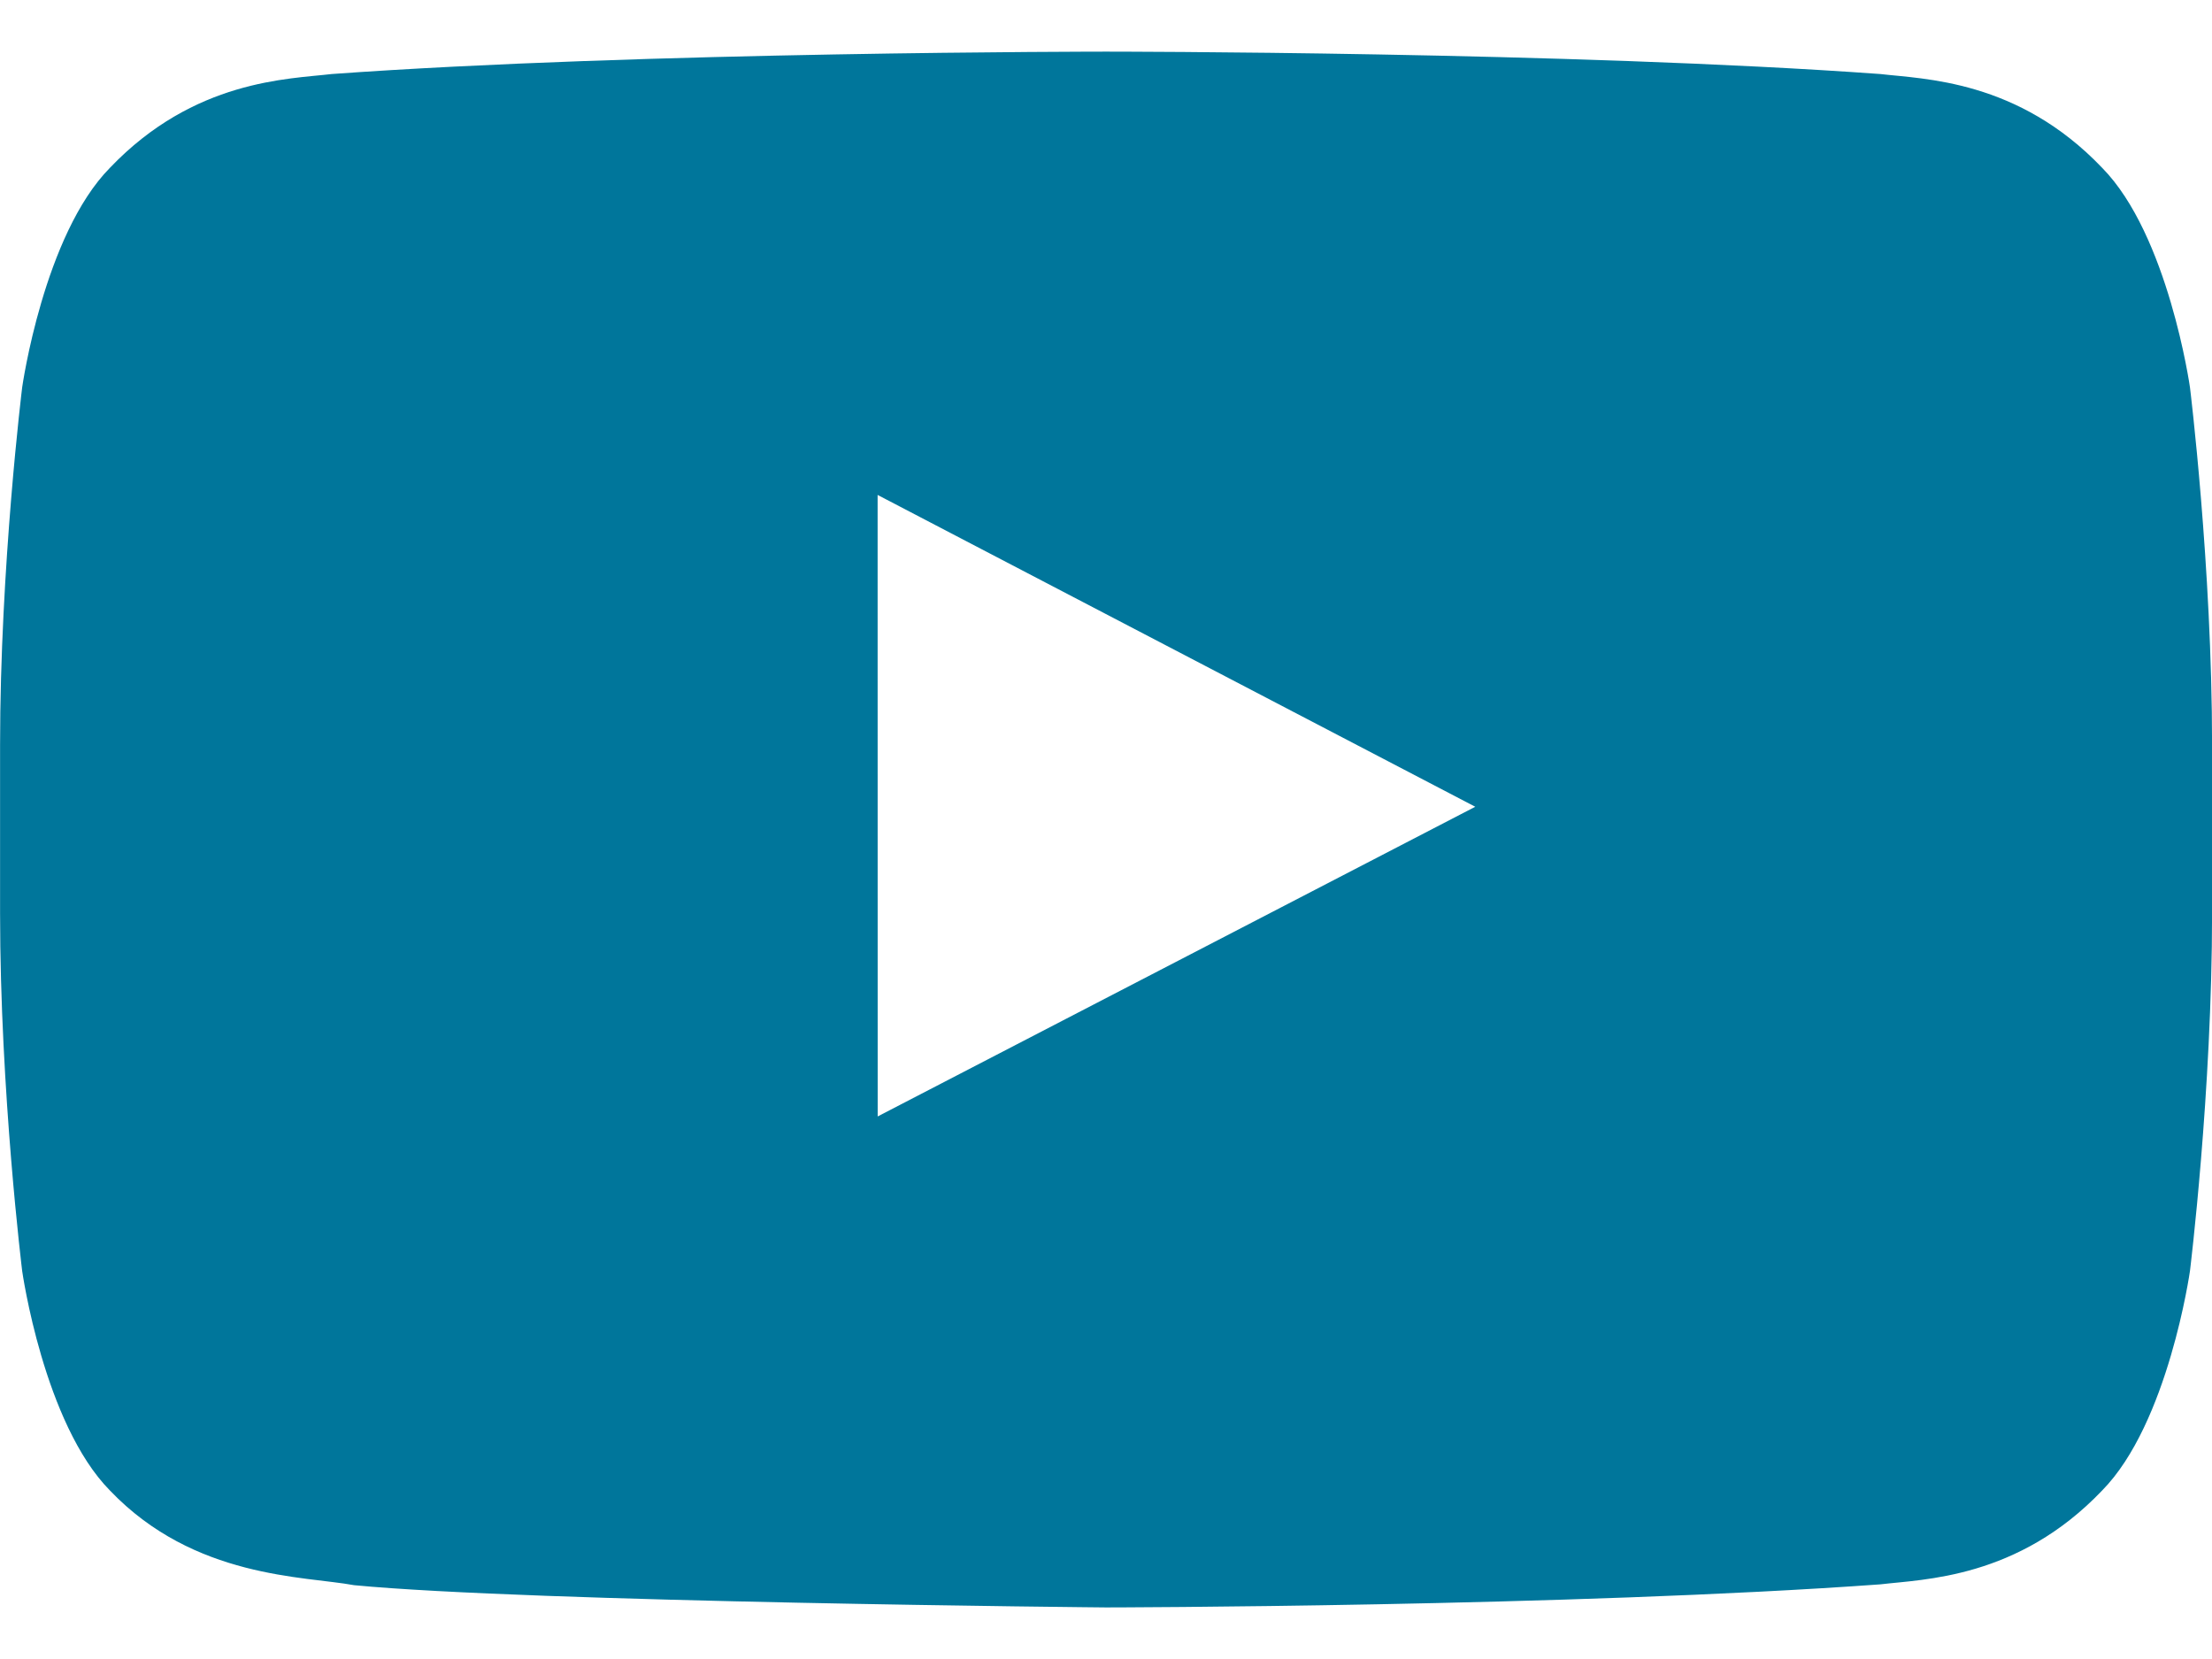 <svg fill="none" height="24" viewBox="0 0 32 24" width="32" xmlns="http://www.w3.org/2000/svg"><path clip-rule="evenodd" d="m12.697 16.151-.001-8.991 8.646 4.511zm18.984-10.549s-.313-2.205-1.272-3.176c-1.217-1.275-2.581-1.281-3.206-1.355-4.478-.324-11.195-.324-11.195-.324h-.014s-6.717 0-11.195.324c-.626.074-1.989.08-3.207 1.355-.959.971-1.271 3.176-1.271 3.176s-.32 2.59-.32 5.179v2.428c0 2.59.32 5.179.32 5.179s.312 2.205 1.271 3.176c1.218 1.275 2.817 1.235 3.529 1.368 2.56.246 10.88.322 10.88.322s6.724-.01 11.202-.334c.625-.075 1.989-.081 3.206-1.356.959-.971 1.272-3.176 1.272-3.176s.32-2.589.32-5.179v-2.428c0-2.589-.32-5.179-.32-5.179z" fill="#00769b" fill-rule="evenodd"/></svg>